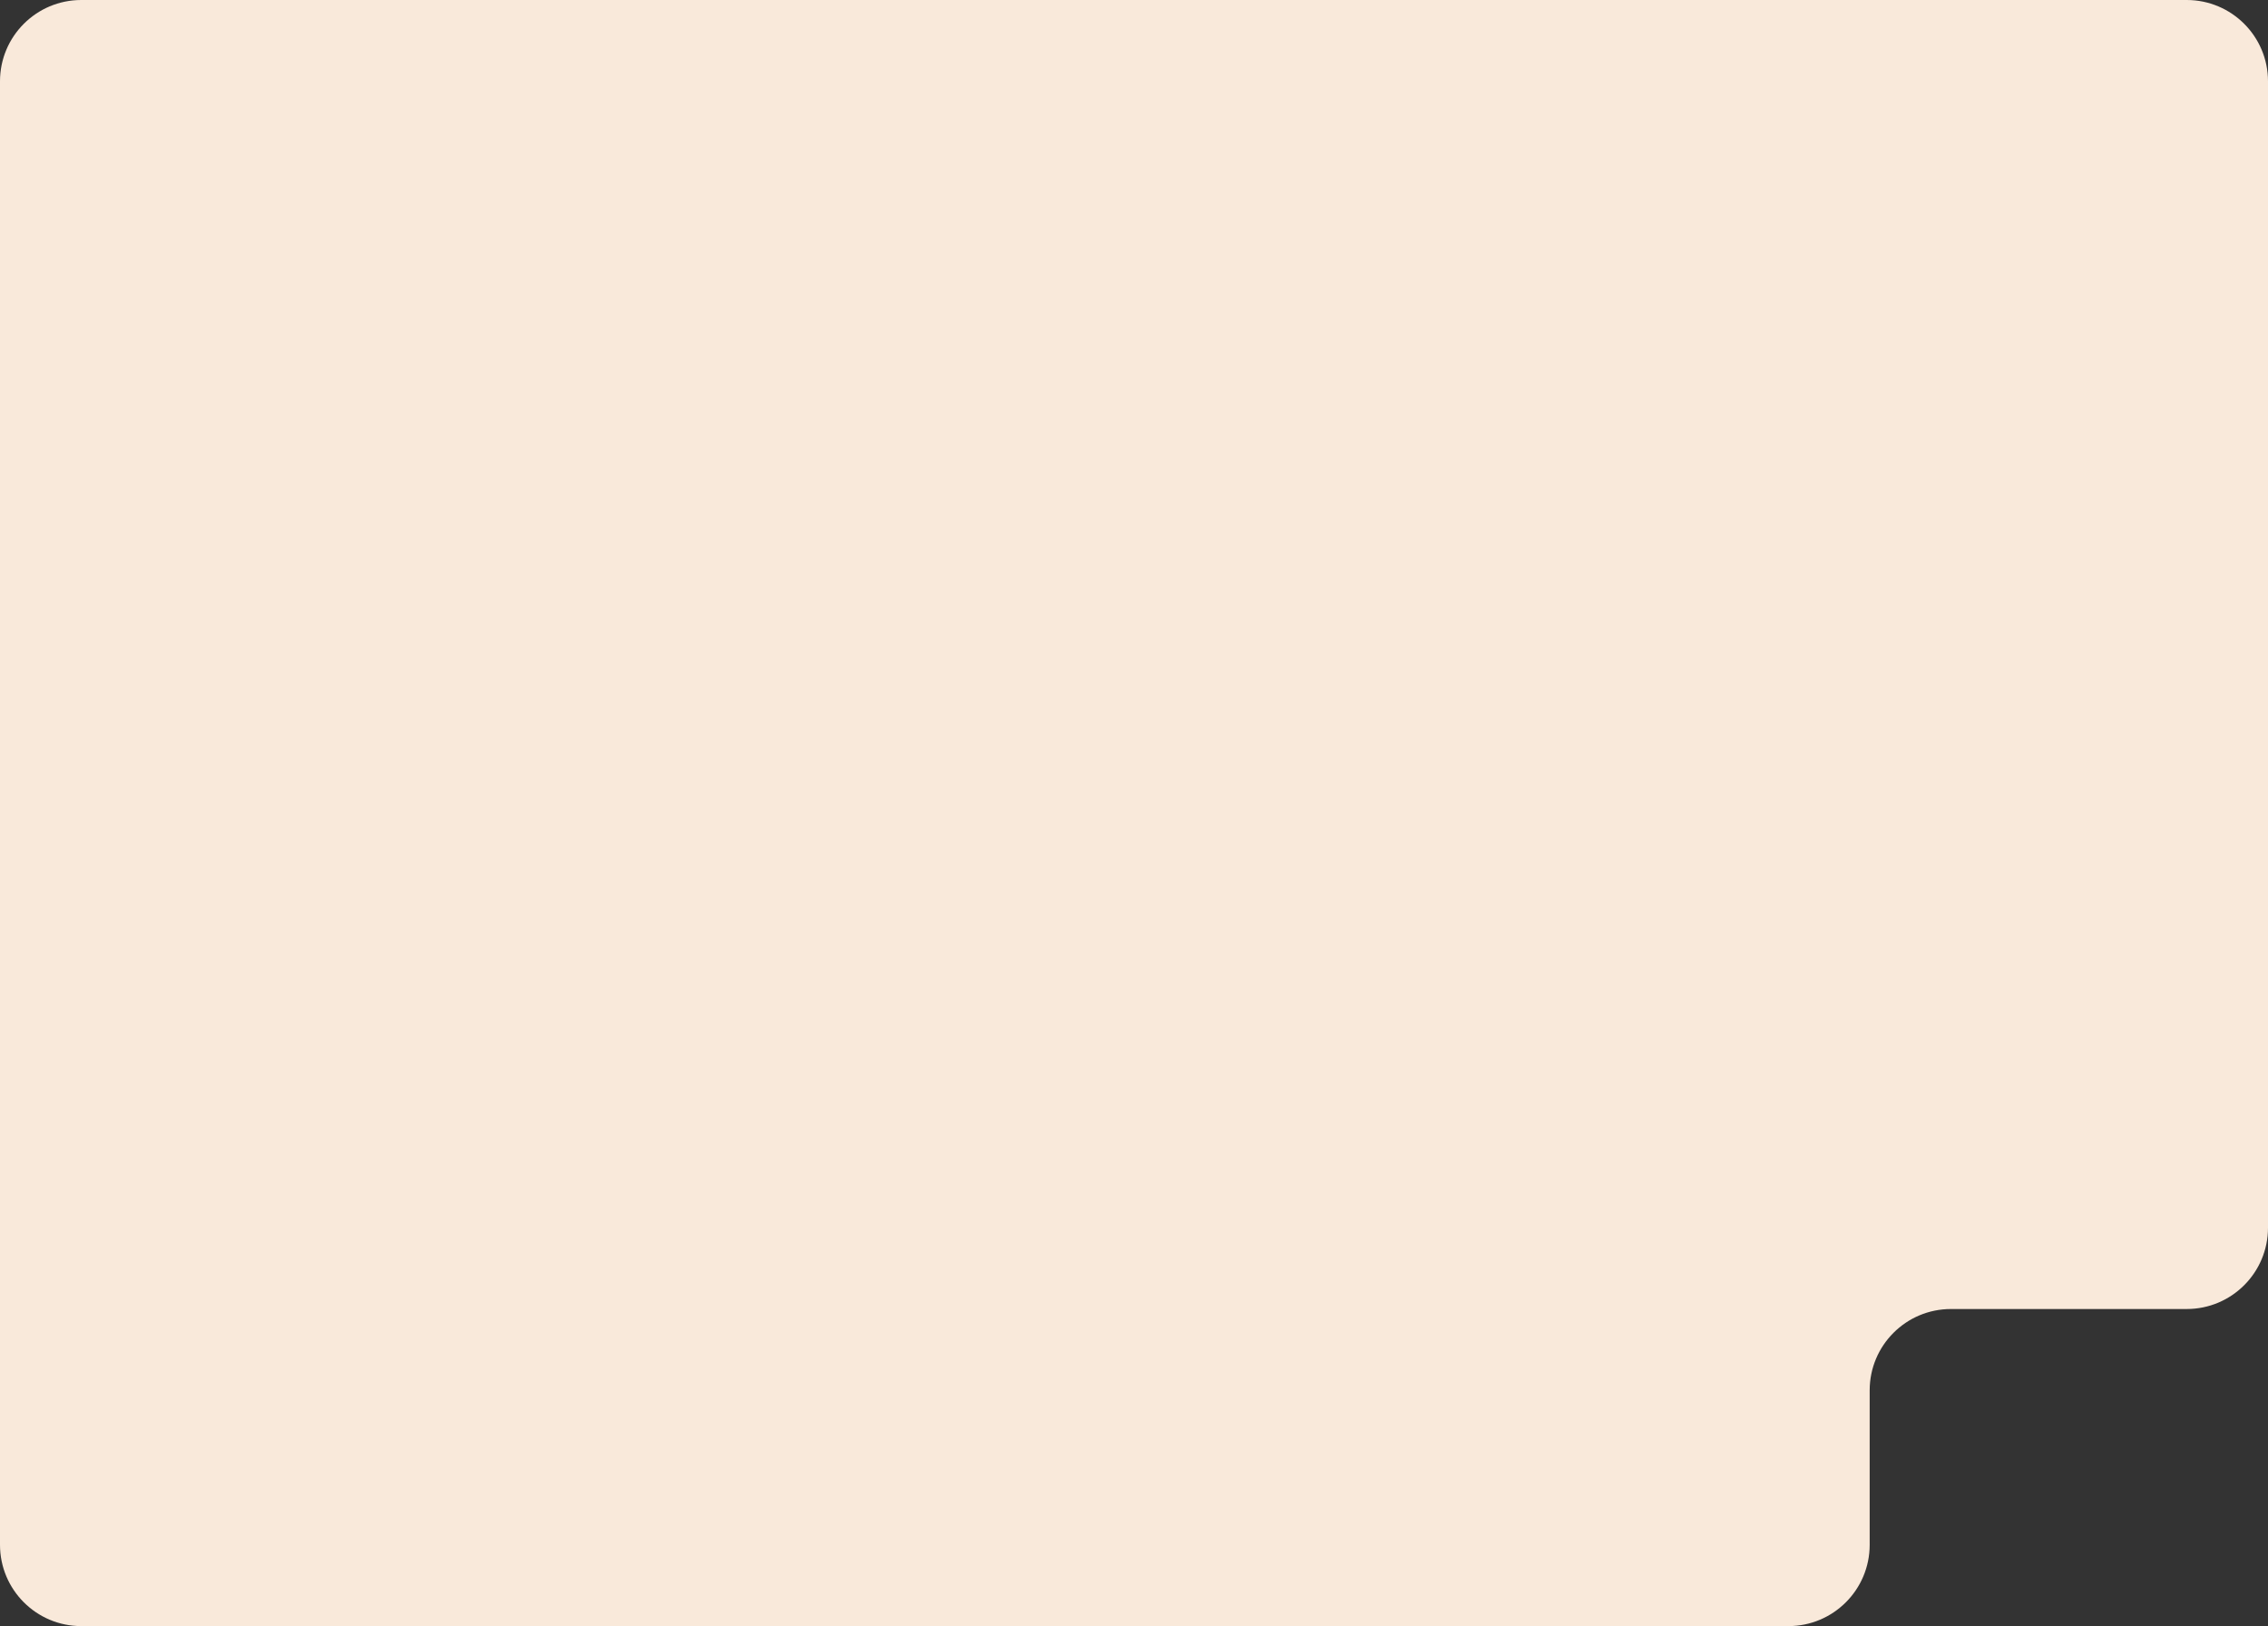 <?xml version="1.0" encoding="UTF-8"?> <svg xmlns="http://www.w3.org/2000/svg" width="558" height="400" viewBox="0 0 558 400" fill="none"><rect x="0" y="0" width="558" height="400" fill="#333333" stroke="none"/> <path fill-rule="evenodd" clip-rule="evenodd" d="M20 0C8.954 0 0 8.954 0 20V380C0 391.046 8.954 400 20 400H440C451.046 400 460 391.046 460 380V342C460 330.954 468.954 322 480 322H538C549.046 322 558 313.046 558 302V20C558 8.954 549.046 0 538 0H20ZM558 380C558 391.046 549.046 400 538 400C549.046 400 558 391.046 558 380Z" fill="#F9E9DA"></path> </svg> 